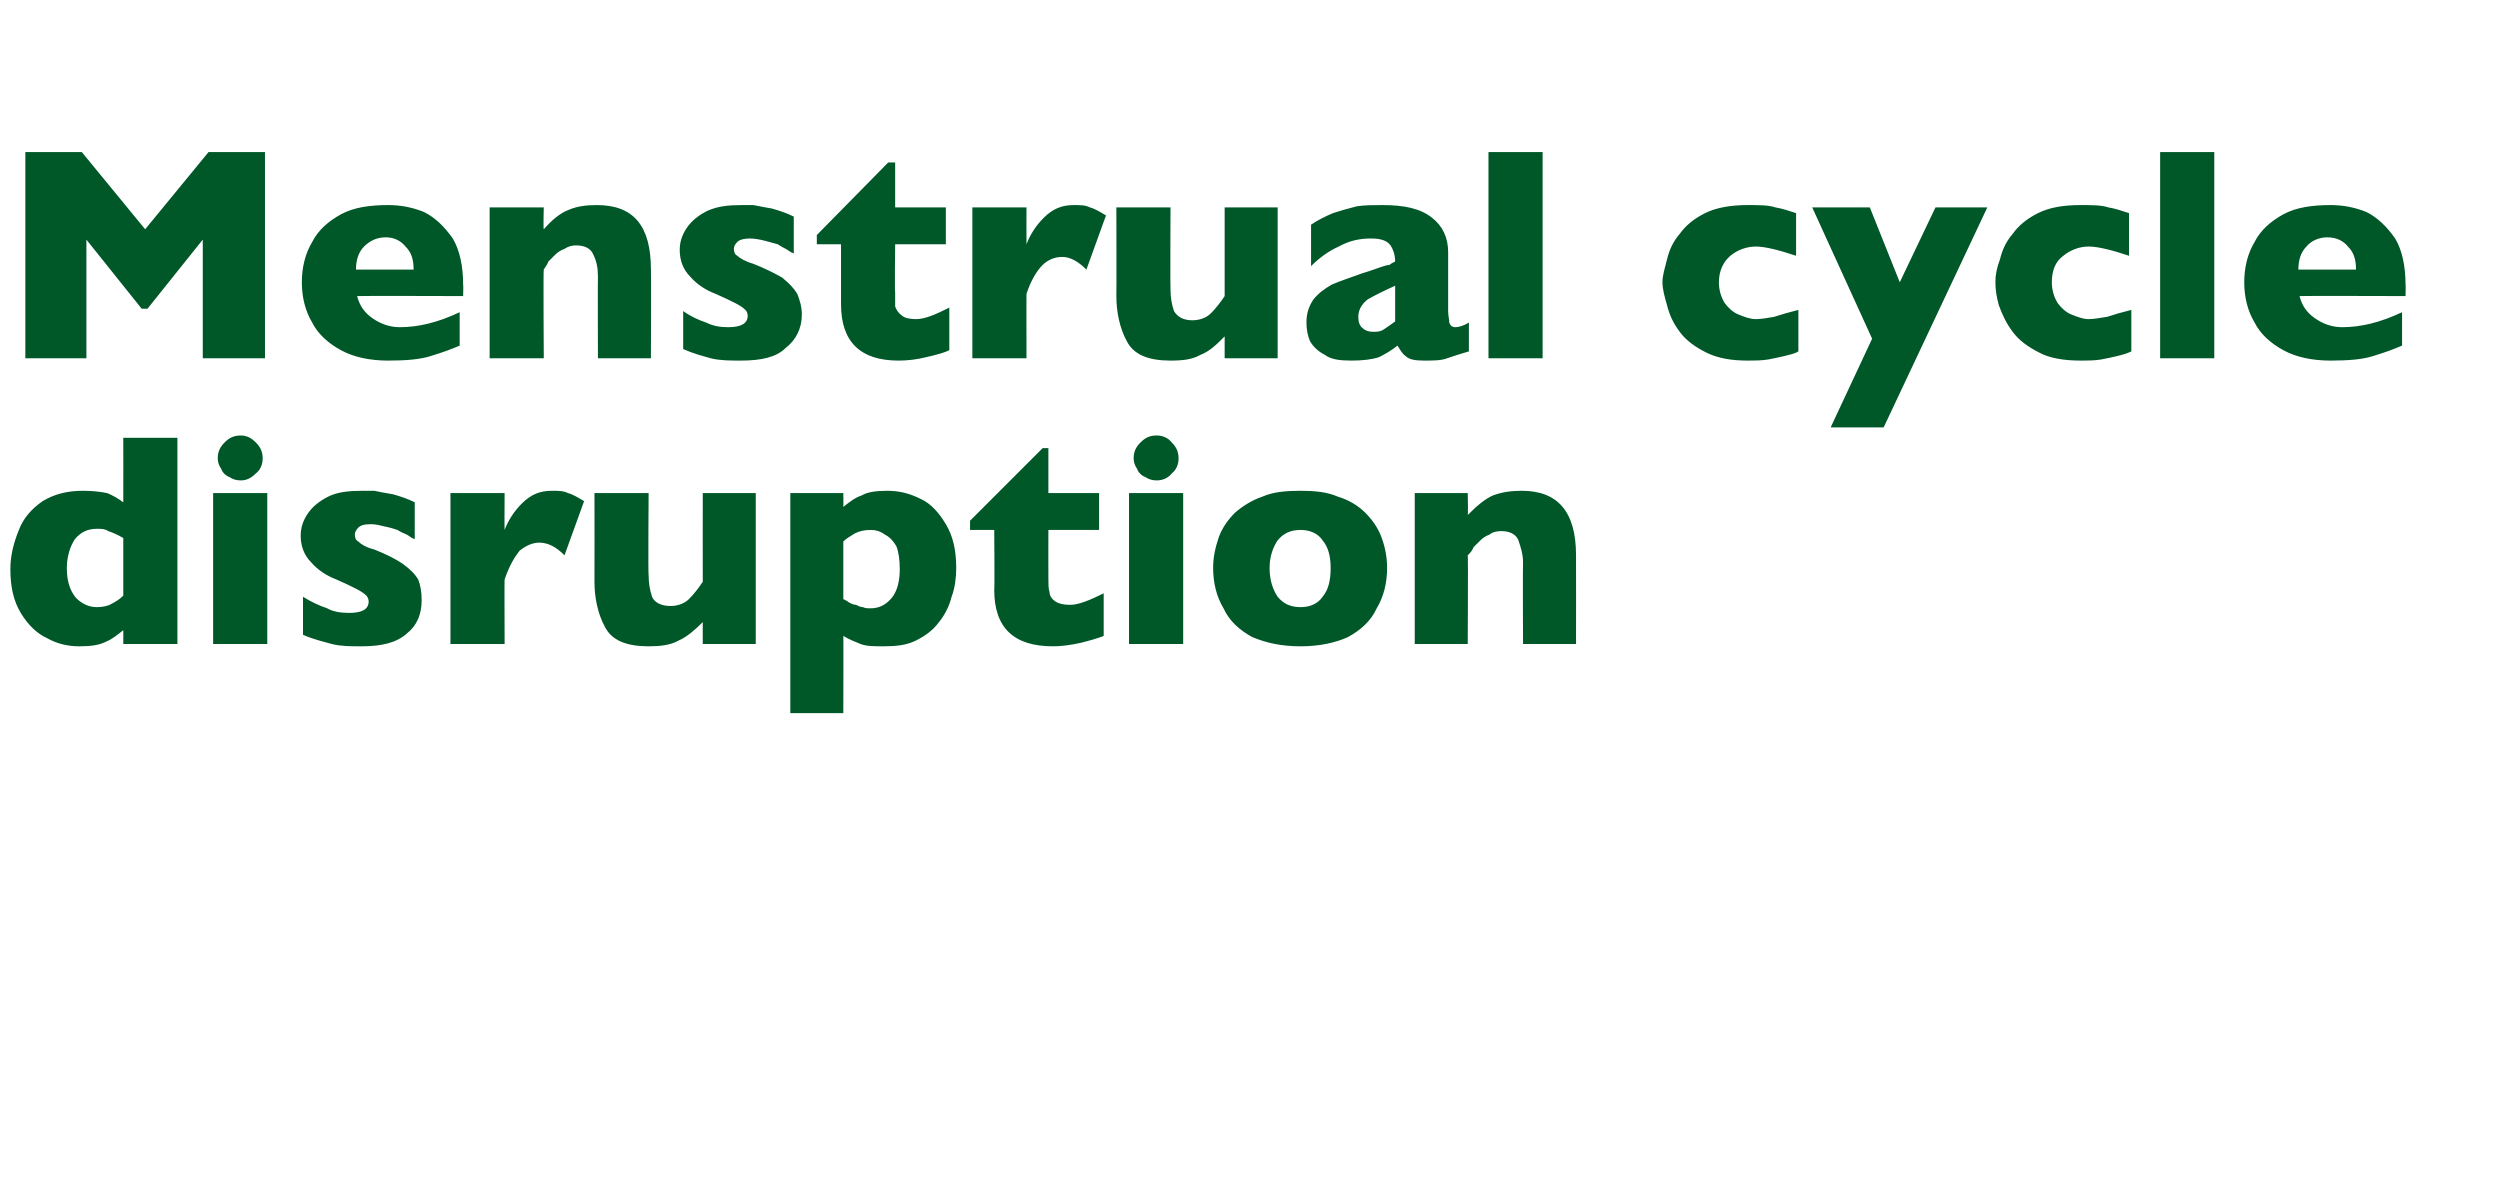 <?xml version="1.0" standalone="no"?><!DOCTYPE svg PUBLIC "-//W3C//DTD SVG 1.1//EN" "http://www.w3.org/Graphics/SVG/1.1/DTD/svg11.dtd"><svg xmlns="http://www.w3.org/2000/svg" version="1.1" width="217px" height="104.2px" viewBox="0 -13 217 104.2" style="top:-13px">  <desc>Menstrual cycle disruption</desc>  <defs/>  <g id="Polygon174055">    <path d="M 15.4 42.9 L 10.7 42.9 C 10.7 42.9 10.71 41.73 10.7 41.7 C 10.2 42.1 9.7 42.5 9.2 42.7 C 8.6 43 7.9 43.1 6.9 43.1 C 5.9 43.1 5 42.9 4.1 42.4 C 3.2 42 2.4 41.2 1.8 40.2 C 1.2 39.2 0.9 38 0.9 36.4 C 0.9 35.2 1.2 34.1 1.6 33.1 C 2 32 2.7 31.2 3.7 30.5 C 4.7 29.9 5.8 29.6 7.2 29.6 C 8.1 29.6 8.8 29.7 9.3 29.8 C 9.8 30 10.3 30.3 10.7 30.6 C 10.71 30.56 10.7 25 10.7 25 L 15.4 25 L 15.4 42.9 Z M 10.7 38.7 C 10.7 38.7 10.7 33.7 10.7 33.7 C 10.2 33.4 9.7 33.2 9.4 33.1 C 9.1 32.9 8.8 32.9 8.4 32.9 C 7.6 32.9 7 33.2 6.5 33.8 C 6.1 34.4 5.8 35.3 5.8 36.3 C 5.8 37.5 6.1 38.3 6.6 38.9 C 7.1 39.4 7.7 39.7 8.4 39.7 C 8.9 39.7 9.4 39.6 9.7 39.4 C 10.1 39.2 10.4 39 10.7 38.7 Z M 22.8 26.8 C 22.8 27.3 22.6 27.8 22.2 28.1 C 21.8 28.5 21.4 28.7 20.9 28.7 C 20.5 28.7 20.2 28.6 19.9 28.4 C 19.6 28.3 19.3 28 19.2 27.7 C 19 27.4 18.9 27.1 18.9 26.8 C 18.9 26.2 19.1 25.8 19.5 25.4 C 19.9 25 20.3 24.8 20.9 24.8 C 21.4 24.8 21.8 25 22.2 25.4 C 22.6 25.8 22.8 26.2 22.8 26.8 Z M 23.2 42.9 L 18.5 42.9 L 18.5 29.8 L 23.2 29.8 L 23.2 42.9 Z M 36.6 39.1 C 36.6 40.3 36.2 41.3 35.3 42 C 34.4 42.8 33.1 43.1 31.4 43.1 C 30.4 43.1 29.6 43.1 28.8 42.9 C 28.1 42.7 27.2 42.5 26.3 42.1 C 26.3 42.1 26.3 38.8 26.3 38.8 C 27.1 39.3 27.8 39.6 28.4 39.8 C 28.9 40.1 29.6 40.2 30.3 40.2 C 31.4 40.2 32 39.9 32 39.2 C 32 39 31.9 38.8 31.8 38.7 C 31.6 38.5 31.3 38.3 30.9 38.1 C 30.5 37.9 29.9 37.6 29.2 37.3 C 28.4 37 27.6 36.5 27 35.8 C 26.4 35.2 26.1 34.4 26.1 33.5 C 26.1 32.8 26.3 32.2 26.7 31.6 C 27.1 31 27.7 30.5 28.5 30.1 C 29.3 29.7 30.3 29.6 31.5 29.6 C 31.7 29.6 32.1 29.6 32.5 29.6 C 32.9 29.7 33.5 29.8 34.1 29.9 C 34.8 30.1 35.4 30.3 36 30.6 C 36 30.6 36 33.8 36 33.8 C 35.7 33.7 35.5 33.5 35.3 33.4 C 35.1 33.3 34.8 33.2 34.5 33 C 34.2 32.9 33.9 32.8 33.4 32.7 C 33 32.6 32.6 32.5 32.2 32.5 C 31.6 32.5 31.3 32.6 31.1 32.8 C 30.9 33 30.8 33.2 30.8 33.4 C 30.8 33.7 30.9 33.9 31.1 34 C 31.3 34.2 31.7 34.5 32.5 34.7 C 33.5 35.1 34.3 35.5 34.9 35.9 C 35.6 36.4 36 36.8 36.3 37.3 C 36.5 37.8 36.6 38.4 36.6 39.1 Z M 50.7 30.5 C 50.7 30.5 49 35.2 49 35.2 C 48.3 34.5 47.6 34.1 46.8 34.1 C 46.2 34.1 45.6 34.4 45.1 34.8 C 44.7 35.3 44.2 36.1 43.8 37.3 C 43.78 37.27 43.8 42.9 43.8 42.9 L 39.1 42.9 L 39.1 29.8 L 43.8 29.8 C 43.8 29.8 43.78 32.96 43.8 33 C 44.1 32.2 44.6 31.4 45.3 30.7 C 46.1 29.9 46.9 29.6 47.9 29.6 C 48.5 29.6 48.9 29.6 49.3 29.8 C 49.7 29.9 50.2 30.2 50.7 30.5 Z M 65.6 42.9 L 61 42.9 C 61 42.9 60.99 41.04 61 41 C 60.3 41.7 59.6 42.3 58.9 42.6 C 58.2 43 57.3 43.1 56.3 43.1 C 54.4 43.1 53.1 42.6 52.5 41.4 C 51.9 40.3 51.6 38.9 51.6 37.5 C 51.61 37.5 51.6 29.8 51.6 29.8 L 56.3 29.8 C 56.3 29.8 56.25 36.88 56.3 36.9 C 56.3 37.6 56.4 38.2 56.6 38.8 C 56.8 39.3 57.4 39.6 58.2 39.6 C 58.8 39.6 59.4 39.4 59.8 39 C 60.2 38.6 60.6 38.1 61 37.5 C 60.99 37.5 61 29.8 61 29.8 L 65.6 29.8 L 65.6 42.9 Z M 83 36.3 C 83 37.1 82.9 38 82.6 38.8 C 82.4 39.6 82 40.4 81.5 41 C 81 41.7 80.3 42.2 79.5 42.6 C 78.7 43 77.8 43.1 76.7 43.1 C 75.9 43.1 75.2 43.1 74.7 42.9 C 74.2 42.7 73.7 42.5 73.2 42.2 C 73.22 42.15 73.2 48.9 73.2 48.9 L 68.6 48.9 L 68.6 29.8 L 73.2 29.8 C 73.2 29.8 73.22 30.97 73.2 31 C 73.7 30.6 74.2 30.2 74.8 30 C 75.3 29.7 76.1 29.6 77 29.6 C 78 29.6 78.9 29.8 79.9 30.3 C 80.8 30.7 81.5 31.5 82.1 32.5 C 82.7 33.5 83 34.7 83 36.3 Z M 78.1 36.4 C 78.1 35.6 78 34.9 77.8 34.4 C 77.5 33.9 77.2 33.6 76.8 33.4 C 76.4 33.1 76 33 75.6 33 C 75 33 74.6 33.1 74.2 33.3 C 73.9 33.5 73.5 33.7 73.2 34 C 73.2 34 73.2 39 73.2 39 C 73.4 39.1 73.6 39.2 73.7 39.3 C 73.9 39.4 74.1 39.5 74.3 39.5 C 74.5 39.6 74.7 39.7 74.9 39.7 C 75.1 39.8 75.3 39.8 75.6 39.8 C 76.3 39.8 76.9 39.5 77.4 38.9 C 77.9 38.3 78.1 37.4 78.1 36.4 Z M 95.8 42.2 C 95.3 42.4 94.6 42.6 93.8 42.8 C 92.9 43 92.1 43.1 91.4 43.1 C 88 43.1 86.3 41.5 86.3 38.2 C 86.34 38.24 86.3 33 86.3 33 L 84.2 33 L 84.2 32.2 L 90.5 25.9 L 91 25.9 L 91 29.8 L 95.4 29.8 L 95.4 33 L 91 33 C 91 33 90.99 37.21 91 37.2 C 91 37.7 91 38.1 91.1 38.4 C 91.1 38.7 91.3 39 91.6 39.2 C 91.9 39.4 92.3 39.5 92.9 39.5 C 93.6 39.5 94.6 39.1 95.8 38.5 C 95.8 38.5 95.8 42.2 95.8 42.2 Z M 102.3 26.8 C 102.3 27.3 102.1 27.8 101.7 28.1 C 101.4 28.5 100.9 28.7 100.4 28.7 C 100 28.7 99.7 28.6 99.4 28.4 C 99.1 28.3 98.8 28 98.7 27.7 C 98.5 27.4 98.4 27.1 98.4 26.8 C 98.4 26.2 98.6 25.8 99 25.4 C 99.4 25 99.8 24.8 100.4 24.8 C 100.9 24.8 101.4 25 101.7 25.4 C 102.1 25.8 102.3 26.2 102.3 26.8 Z M 102.7 42.9 L 98 42.9 L 98 29.8 L 102.7 29.8 L 102.7 42.9 Z M 120.4 36.3 C 120.4 37.6 120.1 38.8 119.5 39.8 C 119 40.9 118.1 41.7 117 42.3 C 115.9 42.8 114.5 43.1 112.9 43.1 C 111.2 43.1 109.9 42.8 108.7 42.3 C 107.6 41.7 106.7 40.9 106.2 39.8 C 105.6 38.8 105.3 37.6 105.3 36.3 C 105.3 35.3 105.5 34.5 105.8 33.6 C 106.1 32.8 106.6 32.1 107.2 31.5 C 107.9 30.9 108.7 30.4 109.6 30.1 C 110.5 29.7 111.6 29.6 112.9 29.6 C 114.1 29.6 115.2 29.7 116.1 30.1 C 117.1 30.4 117.9 30.9 118.5 31.5 C 119.1 32.1 119.6 32.8 119.9 33.6 C 120.2 34.4 120.4 35.3 120.4 36.3 Z M 115.5 36.3 C 115.5 35.3 115.3 34.5 114.8 33.9 C 114.4 33.3 113.7 33 112.9 33 C 112 33 111.4 33.3 110.9 33.9 C 110.5 34.5 110.2 35.3 110.2 36.3 C 110.2 37.4 110.5 38.2 110.9 38.8 C 111.4 39.4 112 39.7 112.9 39.7 C 113.7 39.7 114.4 39.4 114.8 38.8 C 115.3 38.2 115.5 37.4 115.5 36.3 Z M 136.8 42.9 L 132.2 42.9 C 132.2 42.9 132.17 35.83 132.2 35.8 C 132.2 35.1 132 34.5 131.8 33.9 C 131.6 33.4 131.1 33.1 130.3 33.1 C 129.9 33.1 129.5 33.2 129.3 33.4 C 129 33.5 128.7 33.7 128.5 33.9 C 128.3 34.1 128.1 34.3 127.9 34.5 C 127.8 34.8 127.6 35 127.4 35.2 C 127.44 35.2 127.4 42.9 127.4 42.9 L 122.8 42.9 L 122.8 29.8 L 127.4 29.8 C 127.4 29.8 127.44 31.67 127.4 31.7 C 128.2 30.9 128.9 30.3 129.6 30 C 130.4 29.7 131.2 29.6 132.1 29.6 C 135.2 29.6 136.8 31.4 136.8 35.2 C 136.81 35.2 136.8 42.9 136.8 42.9 Z " stroke="none" fill="#005829"/>  </g>  <g id="Polygon174054">    <path d="M 23 18.1 L 17.6 18.1 L 17.6 7.8 L 12.8 13.8 L 12.3 13.8 L 7.5 7.8 L 7.5 18.1 L 2.2 18.1 L 2.2 0.2 L 7.1 0.2 L 12.6 6.9 L 18.1 0.2 L 23 0.2 L 23 18.1 Z M 40.2 12.7 C 40.2 12.7 30.99 12.67 31 12.7 C 31.2 13.5 31.6 14.1 32.3 14.6 C 33 15.1 33.8 15.4 34.7 15.4 C 36.3 15.4 38 15 39.9 14.1 C 39.9 14.1 39.9 17 39.9 17 C 39.2 17.3 38.4 17.6 37.4 17.9 C 36.5 18.2 35.2 18.3 33.7 18.3 C 32.1 18.3 30.7 18 29.6 17.4 C 28.5 16.8 27.6 16 27.1 15 C 26.5 14 26.2 12.8 26.2 11.5 C 26.2 10.2 26.5 9 27.1 8 C 27.6 7 28.5 6.2 29.6 5.6 C 30.7 5 32.1 4.8 33.7 4.8 C 34.8 4.8 35.8 5 36.8 5.4 C 37.8 5.9 38.6 6.7 39.3 7.7 C 39.9 8.7 40.2 10.1 40.2 11.7 C 40.23 11.74 40.2 12.7 40.2 12.7 Z M 35.9 10.4 C 35.9 9.5 35.7 8.9 35.2 8.4 C 34.8 7.9 34.2 7.6 33.5 7.6 C 32.7 7.6 32.1 7.9 31.6 8.4 C 31.1 8.9 30.9 9.6 30.9 10.4 C 30.9 10.4 35.9 10.4 35.9 10.4 Z M 56.5 18.1 L 51.9 18.1 C 51.9 18.1 51.88 11.03 51.9 11 C 51.9 10.3 51.8 9.7 51.5 9.1 C 51.3 8.6 50.8 8.3 50 8.3 C 49.6 8.3 49.3 8.4 49 8.6 C 48.7 8.7 48.4 8.9 48.2 9.1 C 48 9.3 47.8 9.5 47.6 9.7 C 47.5 10 47.3 10.2 47.2 10.4 C 47.15 10.4 47.2 18.1 47.2 18.1 L 42.5 18.1 L 42.5 5 L 47.2 5 C 47.2 5 47.15 6.87 47.2 6.9 C 47.9 6.1 48.6 5.5 49.4 5.2 C 50.1 4.9 50.9 4.8 51.8 4.8 C 55 4.8 56.5 6.6 56.5 10.4 C 56.53 10.4 56.5 18.1 56.5 18.1 Z M 69.6 14.3 C 69.6 15.5 69.1 16.5 68.2 17.2 C 67.4 18 66.1 18.3 64.3 18.3 C 63.4 18.3 62.5 18.3 61.7 18.1 C 61 17.9 60.2 17.7 59.3 17.3 C 59.3 17.3 59.3 14 59.3 14 C 60 14.5 60.7 14.8 61.3 15 C 61.9 15.3 62.5 15.4 63.2 15.4 C 64.3 15.4 64.9 15.1 64.9 14.4 C 64.9 14.2 64.8 14 64.7 13.9 C 64.5 13.7 64.2 13.5 63.8 13.3 C 63.4 13.1 62.8 12.8 62.1 12.5 C 61.3 12.2 60.5 11.7 59.9 11 C 59.3 10.4 59 9.6 59 8.7 C 59 8 59.2 7.4 59.6 6.8 C 60 6.2 60.6 5.7 61.4 5.3 C 62.3 4.9 63.2 4.8 64.4 4.8 C 64.7 4.8 65 4.8 65.4 4.8 C 65.9 4.9 66.4 5 67 5.1 C 67.7 5.3 68.3 5.5 68.9 5.8 C 68.9 5.8 68.9 9 68.9 9 C 68.6 8.9 68.4 8.7 68.2 8.6 C 68 8.5 67.8 8.4 67.5 8.2 C 67.1 8.1 66.8 8 66.4 7.9 C 66 7.8 65.5 7.7 65.1 7.7 C 64.6 7.7 64.2 7.8 64 8 C 63.8 8.2 63.7 8.4 63.7 8.6 C 63.7 8.9 63.8 9.1 64 9.2 C 64.2 9.4 64.7 9.7 65.4 9.9 C 66.4 10.3 67.2 10.7 67.9 11.1 C 68.5 11.6 68.9 12 69.2 12.5 C 69.4 13 69.6 13.6 69.6 14.3 Z M 82.4 17.4 C 82 17.6 81.3 17.8 80.4 18 C 79.6 18.2 78.8 18.3 78 18.3 C 74.7 18.3 73 16.7 73 13.4 C 73 13.44 73 8.2 73 8.2 L 70.9 8.2 L 70.9 7.4 L 77.1 1.1 L 77.7 1.1 L 77.7 5 L 82.1 5 L 82.1 8.2 L 77.7 8.2 C 77.7 8.2 77.65 12.41 77.7 12.4 C 77.7 12.9 77.7 13.3 77.7 13.6 C 77.8 13.9 78 14.2 78.3 14.4 C 78.5 14.6 79 14.7 79.5 14.7 C 80.3 14.7 81.2 14.3 82.4 13.7 C 82.4 13.7 82.4 17.4 82.4 17.4 Z M 96 5.7 C 96 5.7 94.3 10.4 94.3 10.4 C 93.6 9.7 92.9 9.3 92.2 9.3 C 91.5 9.3 90.9 9.6 90.5 10 C 90 10.5 89.5 11.3 89.1 12.5 C 89.09 12.47 89.1 18.1 89.1 18.1 L 84.4 18.1 L 84.4 5 L 89.1 5 C 89.1 5 89.09 8.16 89.1 8.2 C 89.4 7.4 89.9 6.6 90.6 5.9 C 91.4 5.1 92.2 4.8 93.2 4.8 C 93.8 4.8 94.2 4.8 94.6 5 C 95 5.1 95.5 5.4 96 5.7 Z M 110.9 18.1 L 106.3 18.1 C 106.3 18.1 106.3 16.24 106.3 16.2 C 105.6 16.9 105 17.5 104.2 17.8 C 103.5 18.2 102.7 18.3 101.6 18.3 C 99.7 18.3 98.4 17.8 97.8 16.6 C 97.2 15.5 96.9 14.1 96.9 12.7 C 96.92 12.7 96.9 5 96.9 5 L 101.6 5 C 101.6 5 101.57 12.08 101.6 12.1 C 101.6 12.8 101.7 13.4 101.9 14 C 102.2 14.5 102.7 14.8 103.5 14.8 C 104.1 14.8 104.7 14.6 105.1 14.2 C 105.5 13.8 105.9 13.3 106.3 12.7 C 106.3 12.7 106.3 5 106.3 5 L 110.9 5 L 110.9 18.1 Z M 127.5 17.5 C 126.8 17.7 126.2 17.9 125.6 18.1 C 125.1 18.3 124.4 18.3 123.6 18.3 C 122.8 18.3 122.3 18.2 122 17.9 C 121.7 17.7 121.5 17.3 121.3 17 C 120.8 17.4 120.3 17.7 119.7 18 C 119.1 18.2 118.3 18.3 117.3 18.3 C 116.3 18.3 115.5 18.2 115 17.8 C 114.4 17.5 114 17.1 113.7 16.6 C 113.5 16.1 113.4 15.6 113.4 15 C 113.4 14.2 113.6 13.6 114 13 C 114.4 12.5 114.9 12.1 115.6 11.7 C 116.3 11.4 117.2 11.1 118.3 10.7 C 119 10.5 119.5 10.3 119.8 10.2 C 120.1 10.1 120.4 10 120.6 10 C 120.7 9.9 120.9 9.8 121.1 9.7 C 121.1 9.1 120.9 8.6 120.7 8.3 C 120.4 7.9 119.9 7.7 119 7.7 C 118 7.7 117.1 7.9 116.2 8.4 C 115.3 8.8 114.5 9.4 113.8 10.1 C 113.8 10.1 113.8 6.5 113.8 6.5 C 114.4 6.1 115 5.8 115.7 5.5 C 116.3 5.3 117 5.1 117.8 4.9 C 118.5 4.8 119.2 4.8 120 4.8 C 121.9 4.8 123.3 5.1 124.3 5.9 C 125.2 6.6 125.7 7.6 125.7 8.9 C 125.7 8.9 125.7 14 125.7 14 C 125.7 14.4 125.8 14.8 125.8 15 C 125.9 15.3 126.1 15.4 126.3 15.4 C 126.6 15.4 127 15.3 127.5 15 C 127.5 15 127.5 17.5 127.5 17.5 Z M 121.1 14.9 C 121.1 14.9 121.1 11.8 121.1 11.8 C 120 12.3 119.2 12.7 118.7 13 C 118.2 13.4 117.9 13.9 117.9 14.5 C 117.9 14.9 118 15.3 118.3 15.5 C 118.5 15.7 118.8 15.8 119.2 15.8 C 119.5 15.8 119.8 15.8 120.1 15.6 C 120.4 15.4 120.7 15.2 121.1 14.9 Z M 133.9 18.1 L 129.2 18.1 L 129.2 0.2 L 133.9 0.2 L 133.9 18.1 Z M 156.1 17.5 C 155.8 17.7 155.3 17.8 154.9 17.9 C 154.5 18 154 18.1 153.5 18.2 C 152.9 18.3 152.3 18.3 151.7 18.3 C 150.3 18.3 149.1 18.1 148.1 17.6 C 147.1 17.1 146.3 16.5 145.8 15.8 C 145.2 15 144.9 14.3 144.7 13.5 C 144.5 12.8 144.3 12.1 144.3 11.5 C 144.3 10.9 144.5 10.3 144.7 9.5 C 144.9 8.7 145.2 8 145.8 7.3 C 146.3 6.6 147 6 148 5.5 C 149 5 150.3 4.8 151.7 4.8 C 152.7 4.8 153.5 4.8 154.1 5 C 154.7 5.1 155.3 5.3 155.9 5.5 C 155.9 5.5 155.9 9.2 155.9 9.2 C 154.4 8.7 153.2 8.4 152.4 8.4 C 151.6 8.4 150.8 8.7 150.2 9.2 C 149.6 9.7 149.2 10.5 149.2 11.5 C 149.2 12.2 149.4 12.8 149.7 13.3 C 150 13.7 150.4 14.1 150.9 14.3 C 151.4 14.5 151.9 14.7 152.4 14.7 C 152.9 14.7 153.4 14.6 154 14.5 C 154.6 14.3 155.3 14.1 156.1 13.9 C 156.1 13.9 156.1 17.5 156.1 17.5 Z M 172.5 5 L 163.5 24.1 L 158.9 24.1 L 162.5 16.4 L 157.3 5 L 162.3 5 L 164.9 11.5 L 168 5 L 172.5 5 Z M 185 17.5 C 184.6 17.7 184.2 17.8 183.8 17.9 C 183.4 18 182.9 18.1 182.4 18.2 C 181.8 18.3 181.2 18.3 180.6 18.3 C 179.2 18.3 177.9 18.1 177 17.6 C 176 17.1 175.2 16.5 174.7 15.8 C 174.1 15 173.8 14.3 173.5 13.5 C 173.3 12.8 173.2 12.1 173.2 11.5 C 173.2 10.9 173.3 10.3 173.6 9.5 C 173.8 8.7 174.1 8 174.7 7.3 C 175.2 6.6 175.9 6 176.9 5.5 C 177.9 5 179.1 4.8 180.6 4.8 C 181.6 4.8 182.4 4.8 183 5 C 183.6 5.1 184.2 5.3 184.8 5.5 C 184.8 5.5 184.8 9.2 184.8 9.2 C 183.3 8.7 182.1 8.4 181.3 8.4 C 180.5 8.4 179.7 8.7 179.1 9.2 C 178.4 9.7 178.1 10.5 178.1 11.5 C 178.1 12.2 178.3 12.8 178.6 13.3 C 178.9 13.7 179.3 14.1 179.8 14.3 C 180.3 14.5 180.8 14.7 181.3 14.7 C 181.7 14.7 182.3 14.6 182.9 14.5 C 183.5 14.3 184.2 14.1 185 13.9 C 185 13.9 185 17.5 185 17.5 Z M 192.2 18.1 L 187.5 18.1 L 187.5 0.2 L 192.2 0.2 L 192.2 18.1 Z M 208.8 12.7 C 208.8 12.7 199.59 12.67 199.6 12.7 C 199.8 13.5 200.2 14.1 200.9 14.6 C 201.6 15.1 202.4 15.4 203.3 15.4 C 204.9 15.4 206.6 15 208.5 14.1 C 208.5 14.1 208.5 17 208.5 17 C 207.8 17.3 207 17.6 206 17.9 C 205.1 18.2 203.8 18.3 202.3 18.3 C 200.7 18.3 199.3 18 198.2 17.4 C 197.1 16.8 196.2 16 195.7 15 C 195.1 14 194.8 12.8 194.8 11.5 C 194.8 10.2 195.1 9 195.7 8 C 196.2 7 197.1 6.2 198.2 5.6 C 199.3 5 200.7 4.8 202.3 4.8 C 203.4 4.8 204.4 5 205.4 5.4 C 206.4 5.9 207.2 6.7 207.9 7.7 C 208.5 8.7 208.8 10.1 208.8 11.7 C 208.83 11.74 208.8 12.7 208.8 12.7 Z M 204.5 10.4 C 204.5 9.5 204.3 8.9 203.8 8.4 C 203.4 7.9 202.8 7.6 202 7.6 C 201.3 7.6 200.6 7.9 200.2 8.4 C 199.7 8.9 199.5 9.6 199.5 10.4 C 199.5 10.4 204.5 10.4 204.5 10.4 Z " stroke="none" fill="#005829"/>  </g></svg>